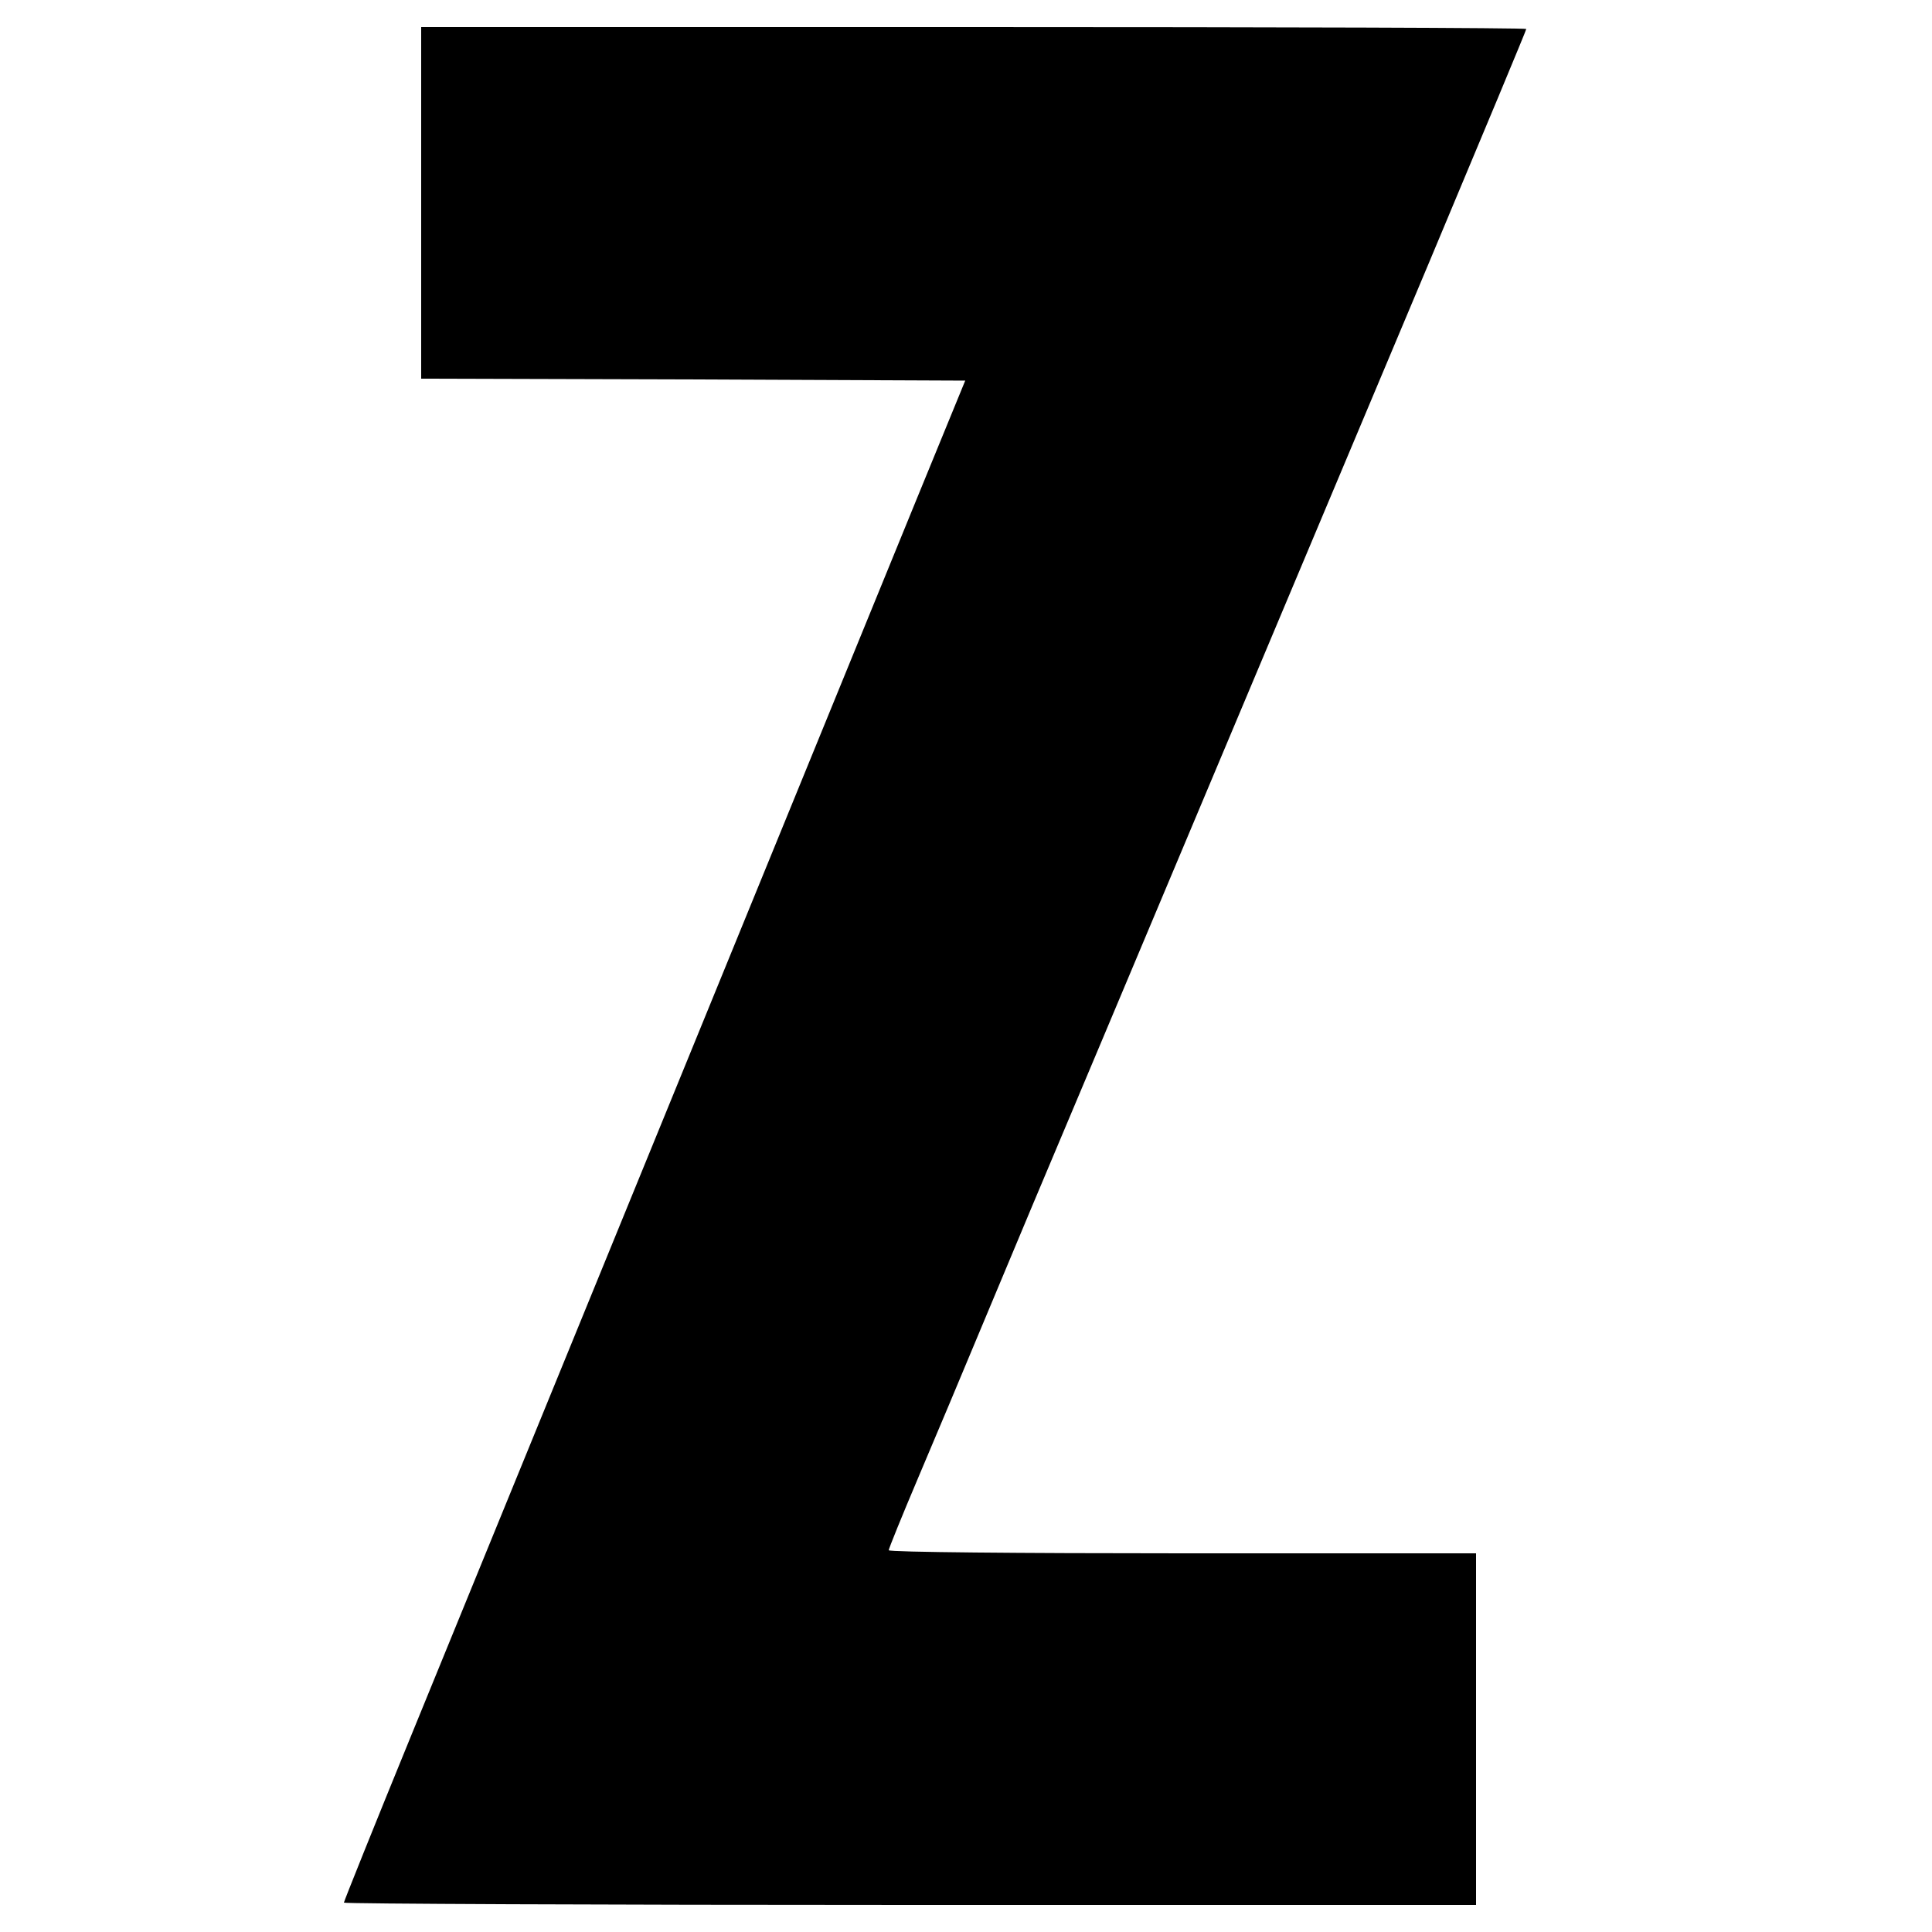 <?xml version="1.0" standalone="no"?>
<!DOCTYPE svg PUBLIC "-//W3C//DTD SVG 20010904//EN"
 "http://www.w3.org/TR/2001/REC-SVG-20010904/DTD/svg10.dtd">
<svg version="1.0" xmlns="http://www.w3.org/2000/svg"
 width="500pt" height="500pt" viewBox="0 0 500 500"
 preserveAspectRatio="xMidYMid meet">
<g transform="translate(0,500) scale(0.1,-0.1)"
fill="#000000" stroke="none">
<path d="M1090 4475 l0 -455 704 -2 704 -3 -123 -300 c-131 -320 -1015 -2484
-1309 -3202 -97 -237 -176 -434 -176 -437 0 -3 659 -6 1465 -6 l1465 0 0 455
0 455 -760 0 c-418 0 -760 3 -760 8 0 4 34 88 76 187 42 99 117 277 166 395
49 118 190 454 313 745 226 537 391 930 844 2007 138 329 251 600 251 603 0 3
-643 5 -1430 5 l-1430 0 0 -455z"/>
</g>
</svg>
